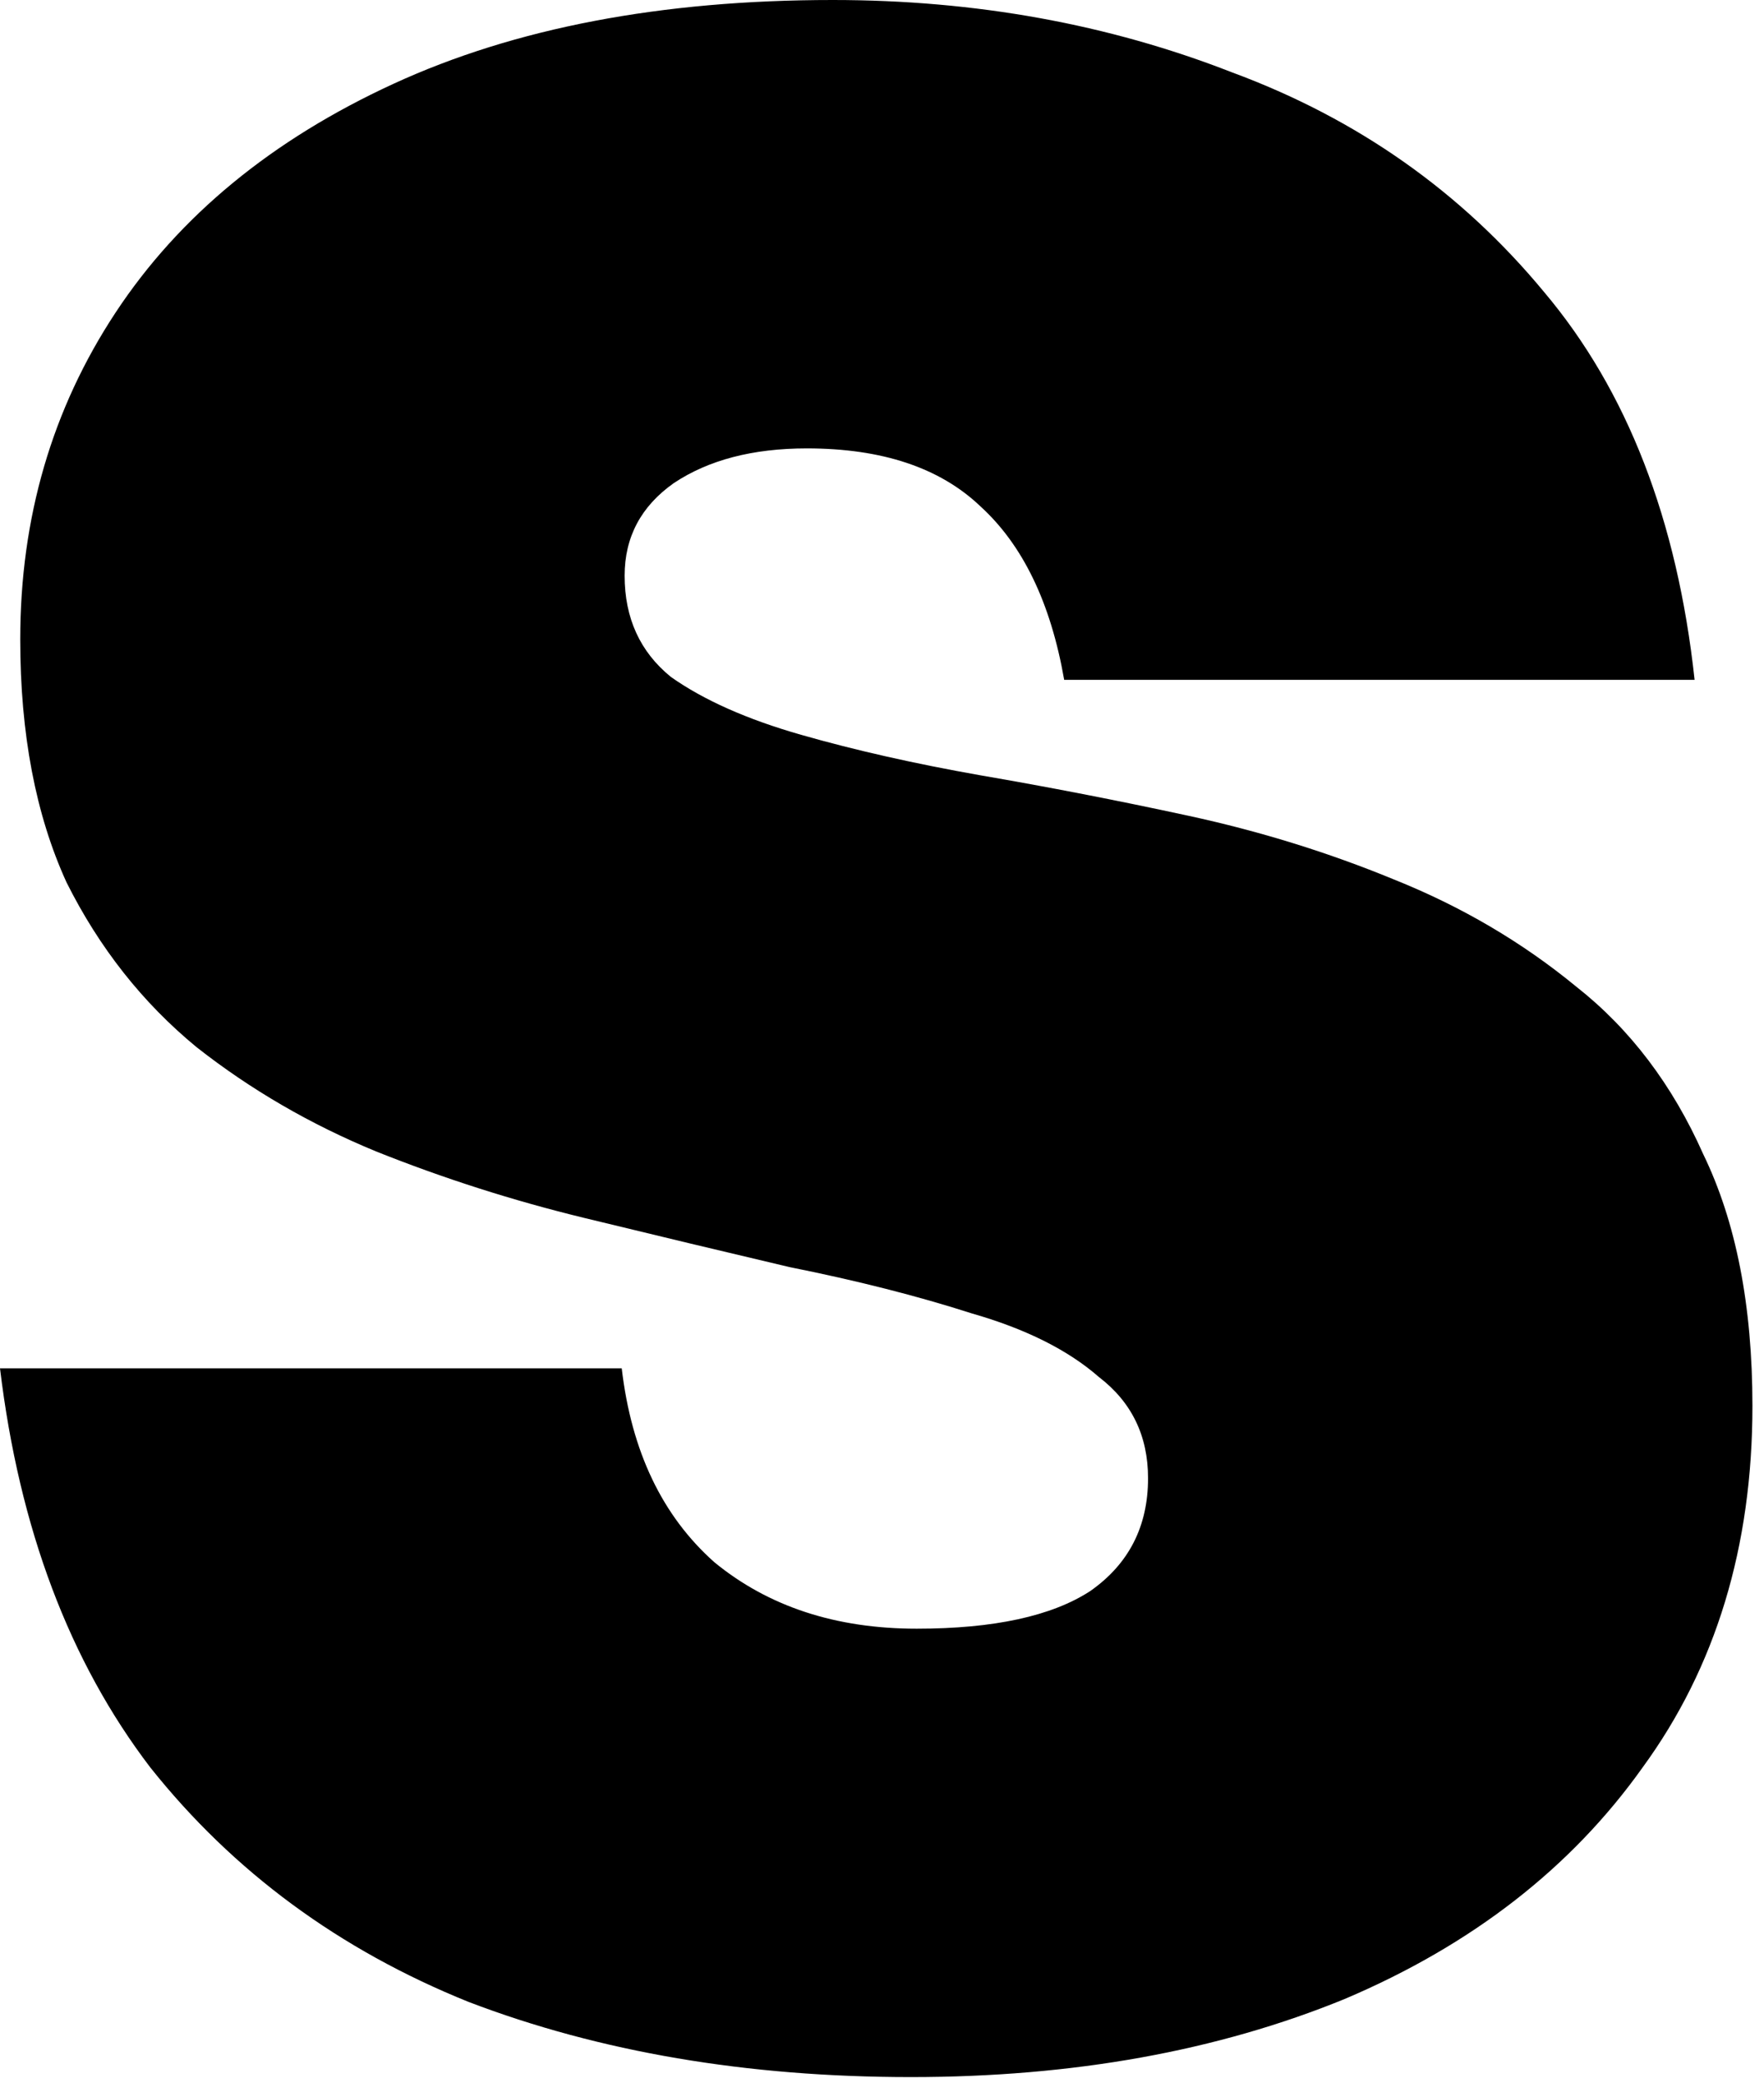<svg width="122" height="144" viewBox="0 0 122 144" xmlns="http://www.w3.org/2000/svg">
  <style>
    path { fill: black; }
    @media (prefers-color-scheme: dark) {
      path { fill: white; }
    }
  </style>
  <path d="M43.2 39.8C43.2 42.733 44.267 45.067 46.4 46.8C48.667 48.4 51.667 49.733 55.4 50.8C59.133 51.867 63.267 52.8 67.8 53.6C72.467 54.4 77.267 55.333 82.2 56.4C87.133 57.467 91.867 58.933 96.4 60.8C101.067 62.667 105.267 65.133 109 68.2C112.733 71.133 115.667 75 117.8 79.8C120.067 84.467 121.2 90.267 121.2 97.2C121.2 106.933 118.667 115.267 113.6 122.2C108.667 129.133 101.8 134.467 93 138.2C84.2 141.8 74.2 143.6 63 143.6C51.667 143.6 41.467 141.867 32.4 138.4C23.467 134.8 16.133 129.4 10.4 122.2C4.8 114.867 1.333 105.667 0 94.6H43C43.667 100.333 45.8 104.8 49.4 108C53.133 111.067 57.8 112.6 63.4 112.6C68.733 112.6 72.733 111.733 75.4 110C78.067 108.133 79.4 105.533 79.4 102.2C79.4 99.267 78.267 96.933 76 95.2C73.867 93.333 70.933 91.867 67.2 90.8C63.467 89.6 59.267 88.533 54.6 87.6C50.067 86.533 45.333 85.4 40.4 84.2C35.467 83 30.667 81.467 26 79.6C21.467 77.733 17.333 75.333 13.6 72.4C9.867 69.333 6.867 65.533 4.6 61C2.467 56.333 1.4 50.733 1.4 44.2C1.4 35.8 3.6 28.267 8 21.6C12.4 14.933 18.8 9.667 27.2 5.8C35.6 1.933 45.733 0 57.6 0C67.467 0 76.667 1.667 85.2 5C93.867 8.2 101.067 13.267 106.8 20.2C112.533 27 116 35.933 117.2 47H73.6C72.667 41.667 70.733 37.667 67.8 35C65 32.333 61 31 55.8 31C52.067 31 49 31.8 46.6 33.4C44.333 35 43.2 37.133 43.2 39.8Z" 
    />
</svg>
